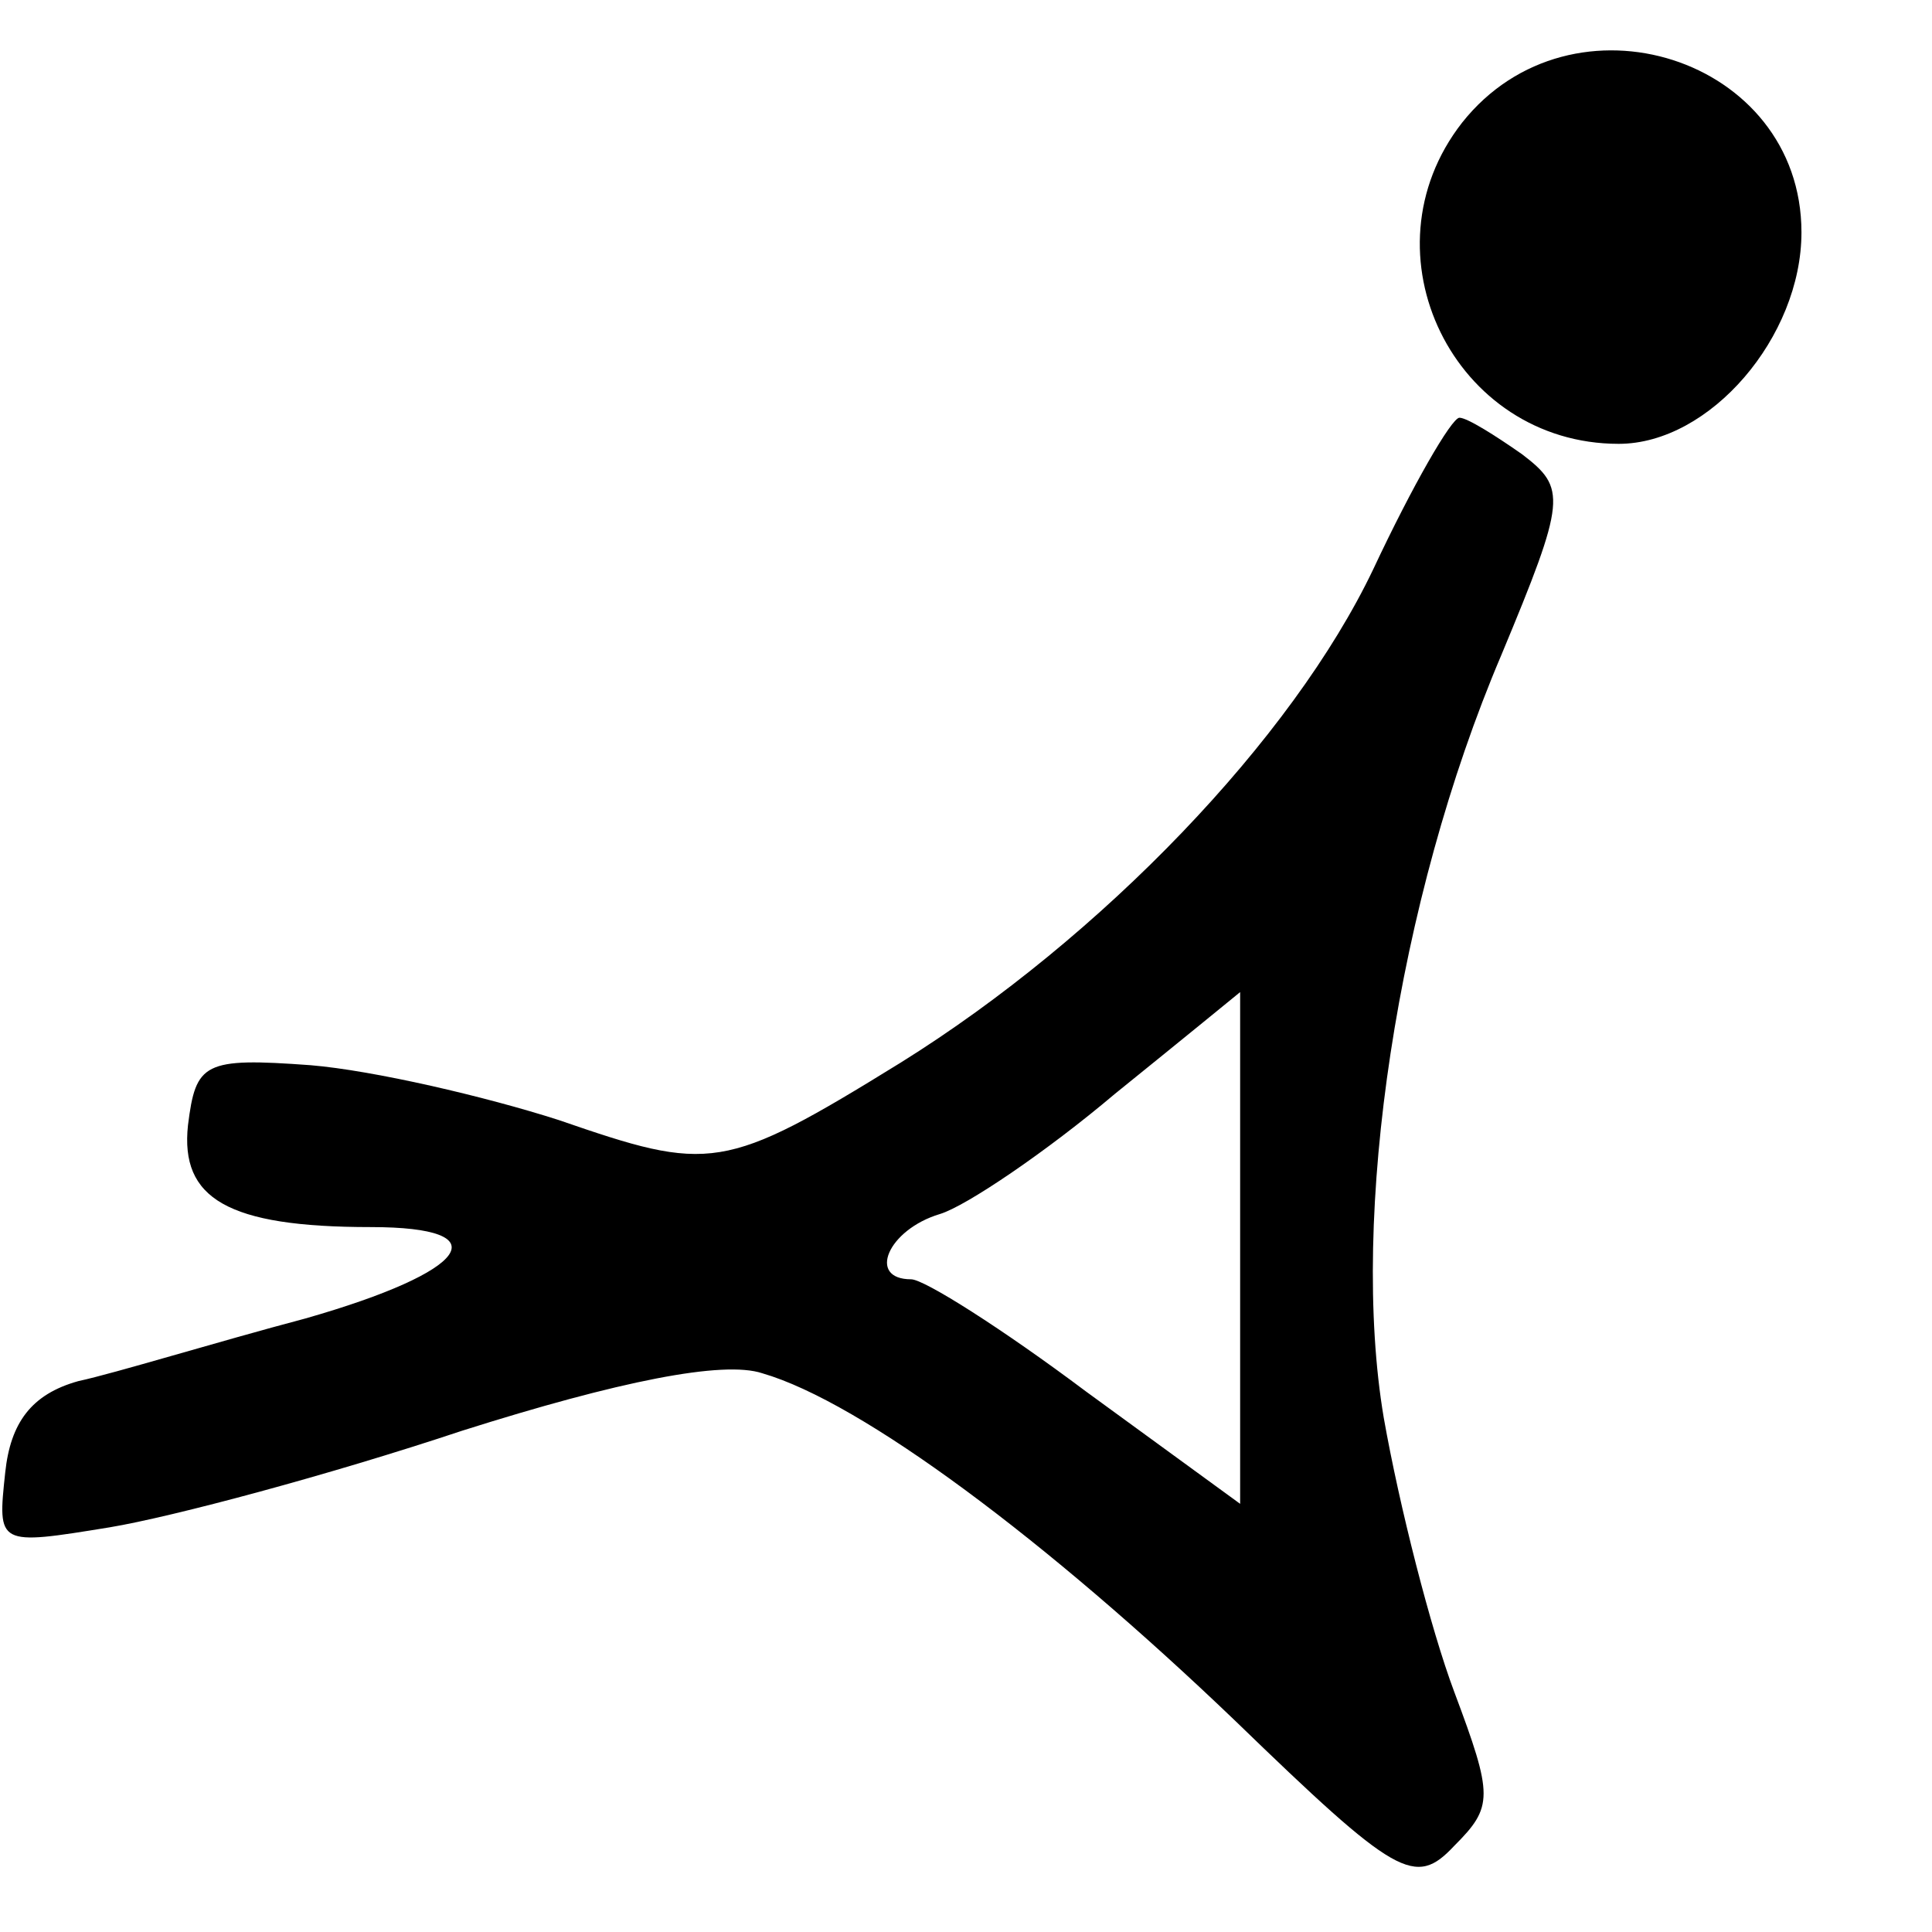 <?xml version="1.0" standalone="no"?>
<!DOCTYPE svg PUBLIC "-//W3C//DTD SVG 20010904//EN"
 "http://www.w3.org/TR/2001/REC-SVG-20010904/DTD/svg10.dtd">
<svg version="1.0" xmlns="http://www.w3.org/2000/svg"
 width="74pt" height="74pt" viewBox="0 0 74 74"
 preserveAspectRatio="xMidYMid meet">
<g transform="translate(0,74) scale(0.1,-0.1)"
fill="#000000" stroke="none">
<path d="M560 693 c-39 -50 -3 -123 60 -123 35 0 70 41 70 81 0 67 -88 95
-130 42z"/>
<path d="M526 522 c-31 -65 -104 -141 -181 -189 -68 -42 -73 -42 -131 -22 -28
9 -71 19 -95 21 -41 3 -44 1 -47 -23 -3 -28 15 -39 70 -39 50 0 38 -17 -25
-35 -34 -9 -73 -21 -87 -24 -18 -5 -26 -16 -28 -35 -3 -28 -3 -28 40 -21 24 4
84 20 135 37 60 19 100 27 115 22 38 -11 109 -64 181 -133 62 -60 69 -64 84
-48 15 15 15 19 0 59 -9 24 -21 71 -27 105 -13 77 5 198 45 292 25 60 25 64 8
77 -10 7 -21 14 -24 14 -3 0 -18 -26 -33 -58z m-51 -260 l0 -98 -59 43 c-32
24 -62 43 -67 43 -17 0 -9 19 11 25 10 3 41 24 67 46 26 21 48 39 48 39 0 0 0
-44 0 -98z"/>
</g>
</svg>
